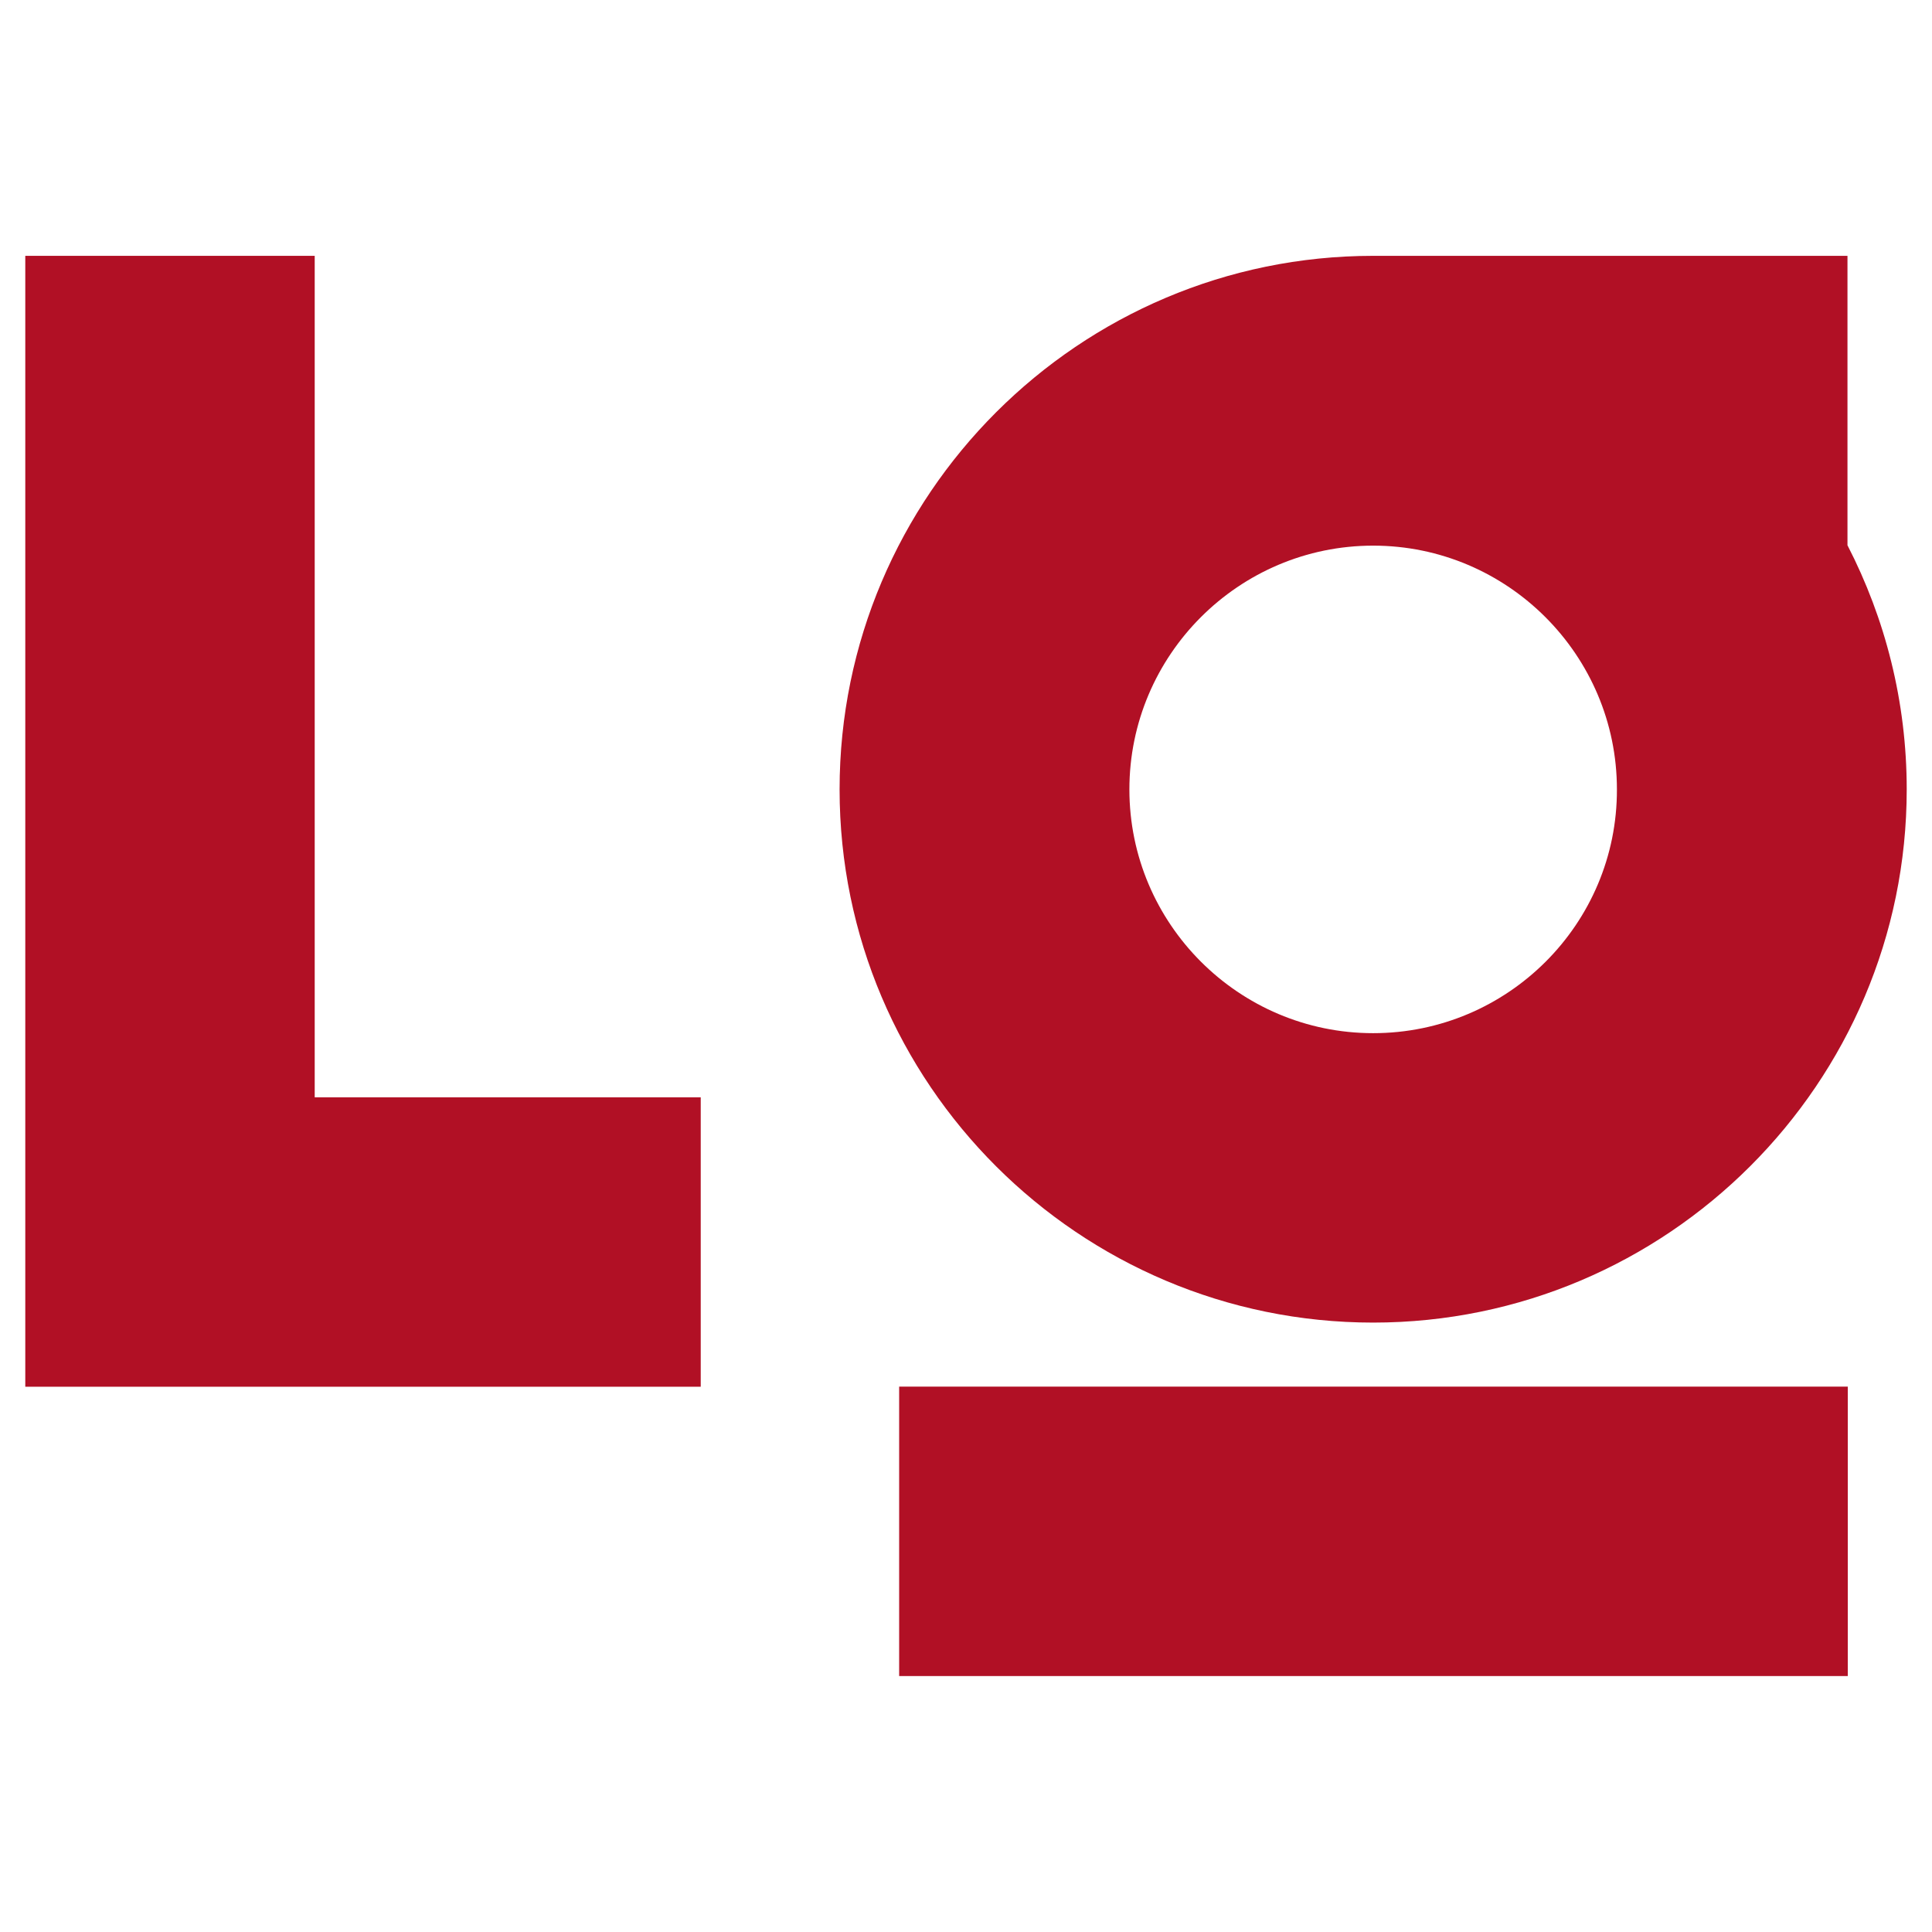 <?xml version="1.0" encoding="UTF-8"?> <!-- Generator: Adobe Illustrator 25.1.0, SVG Export Plug-In . SVG Version: 6.00 Build 0) --> <svg xmlns="http://www.w3.org/2000/svg" xmlns:xlink="http://www.w3.org/1999/xlink" version="1.1" id="Capa_1" x="0px" y="0px" viewBox="0 0 512 512" style="enable-background:new 0 0 512 512;" xml:space="preserve"> <style type="text/css"> .st0{fill:#B11025;} </style> <g id="XMLID_242_"> <g id="XMLID_245_"> <rect id="XMLID_304_" x="325.6" y="280.2" transform="matrix(3.850793e-11 -1 1 3.850793e-11 -41.915 769.77)" class="st0" width="76.7" height="251.4"></rect> <polygon id="XMLID_302_" class="st0" points="83.4,290.8 83.4,67.8 6.7,67.8 6.7,367.5 185.7,367.5 185.7,290.8 "></polygon> <path id="XMLID_246_" class="st0" d="M489.6,144.5L489.6,144.5l0-76.7H363.9l0,0h0c-77.9,0-141.4,63.4-141.4,141.4 S286,350.5,363.9,350.5c77.9,0,141.4-63.4,141.4-141.3C505.3,185.9,499.6,163.9,489.6,144.5z M363.9,273.8 c-35.6,0-64.6-29-64.6-64.6c0-35.6,29-64.6,64.6-64.6c35.6,0,64.6,29,64.6,64.6C428.6,244.8,399.6,273.8,363.9,273.8z"></path> </g> </g> </svg> 
